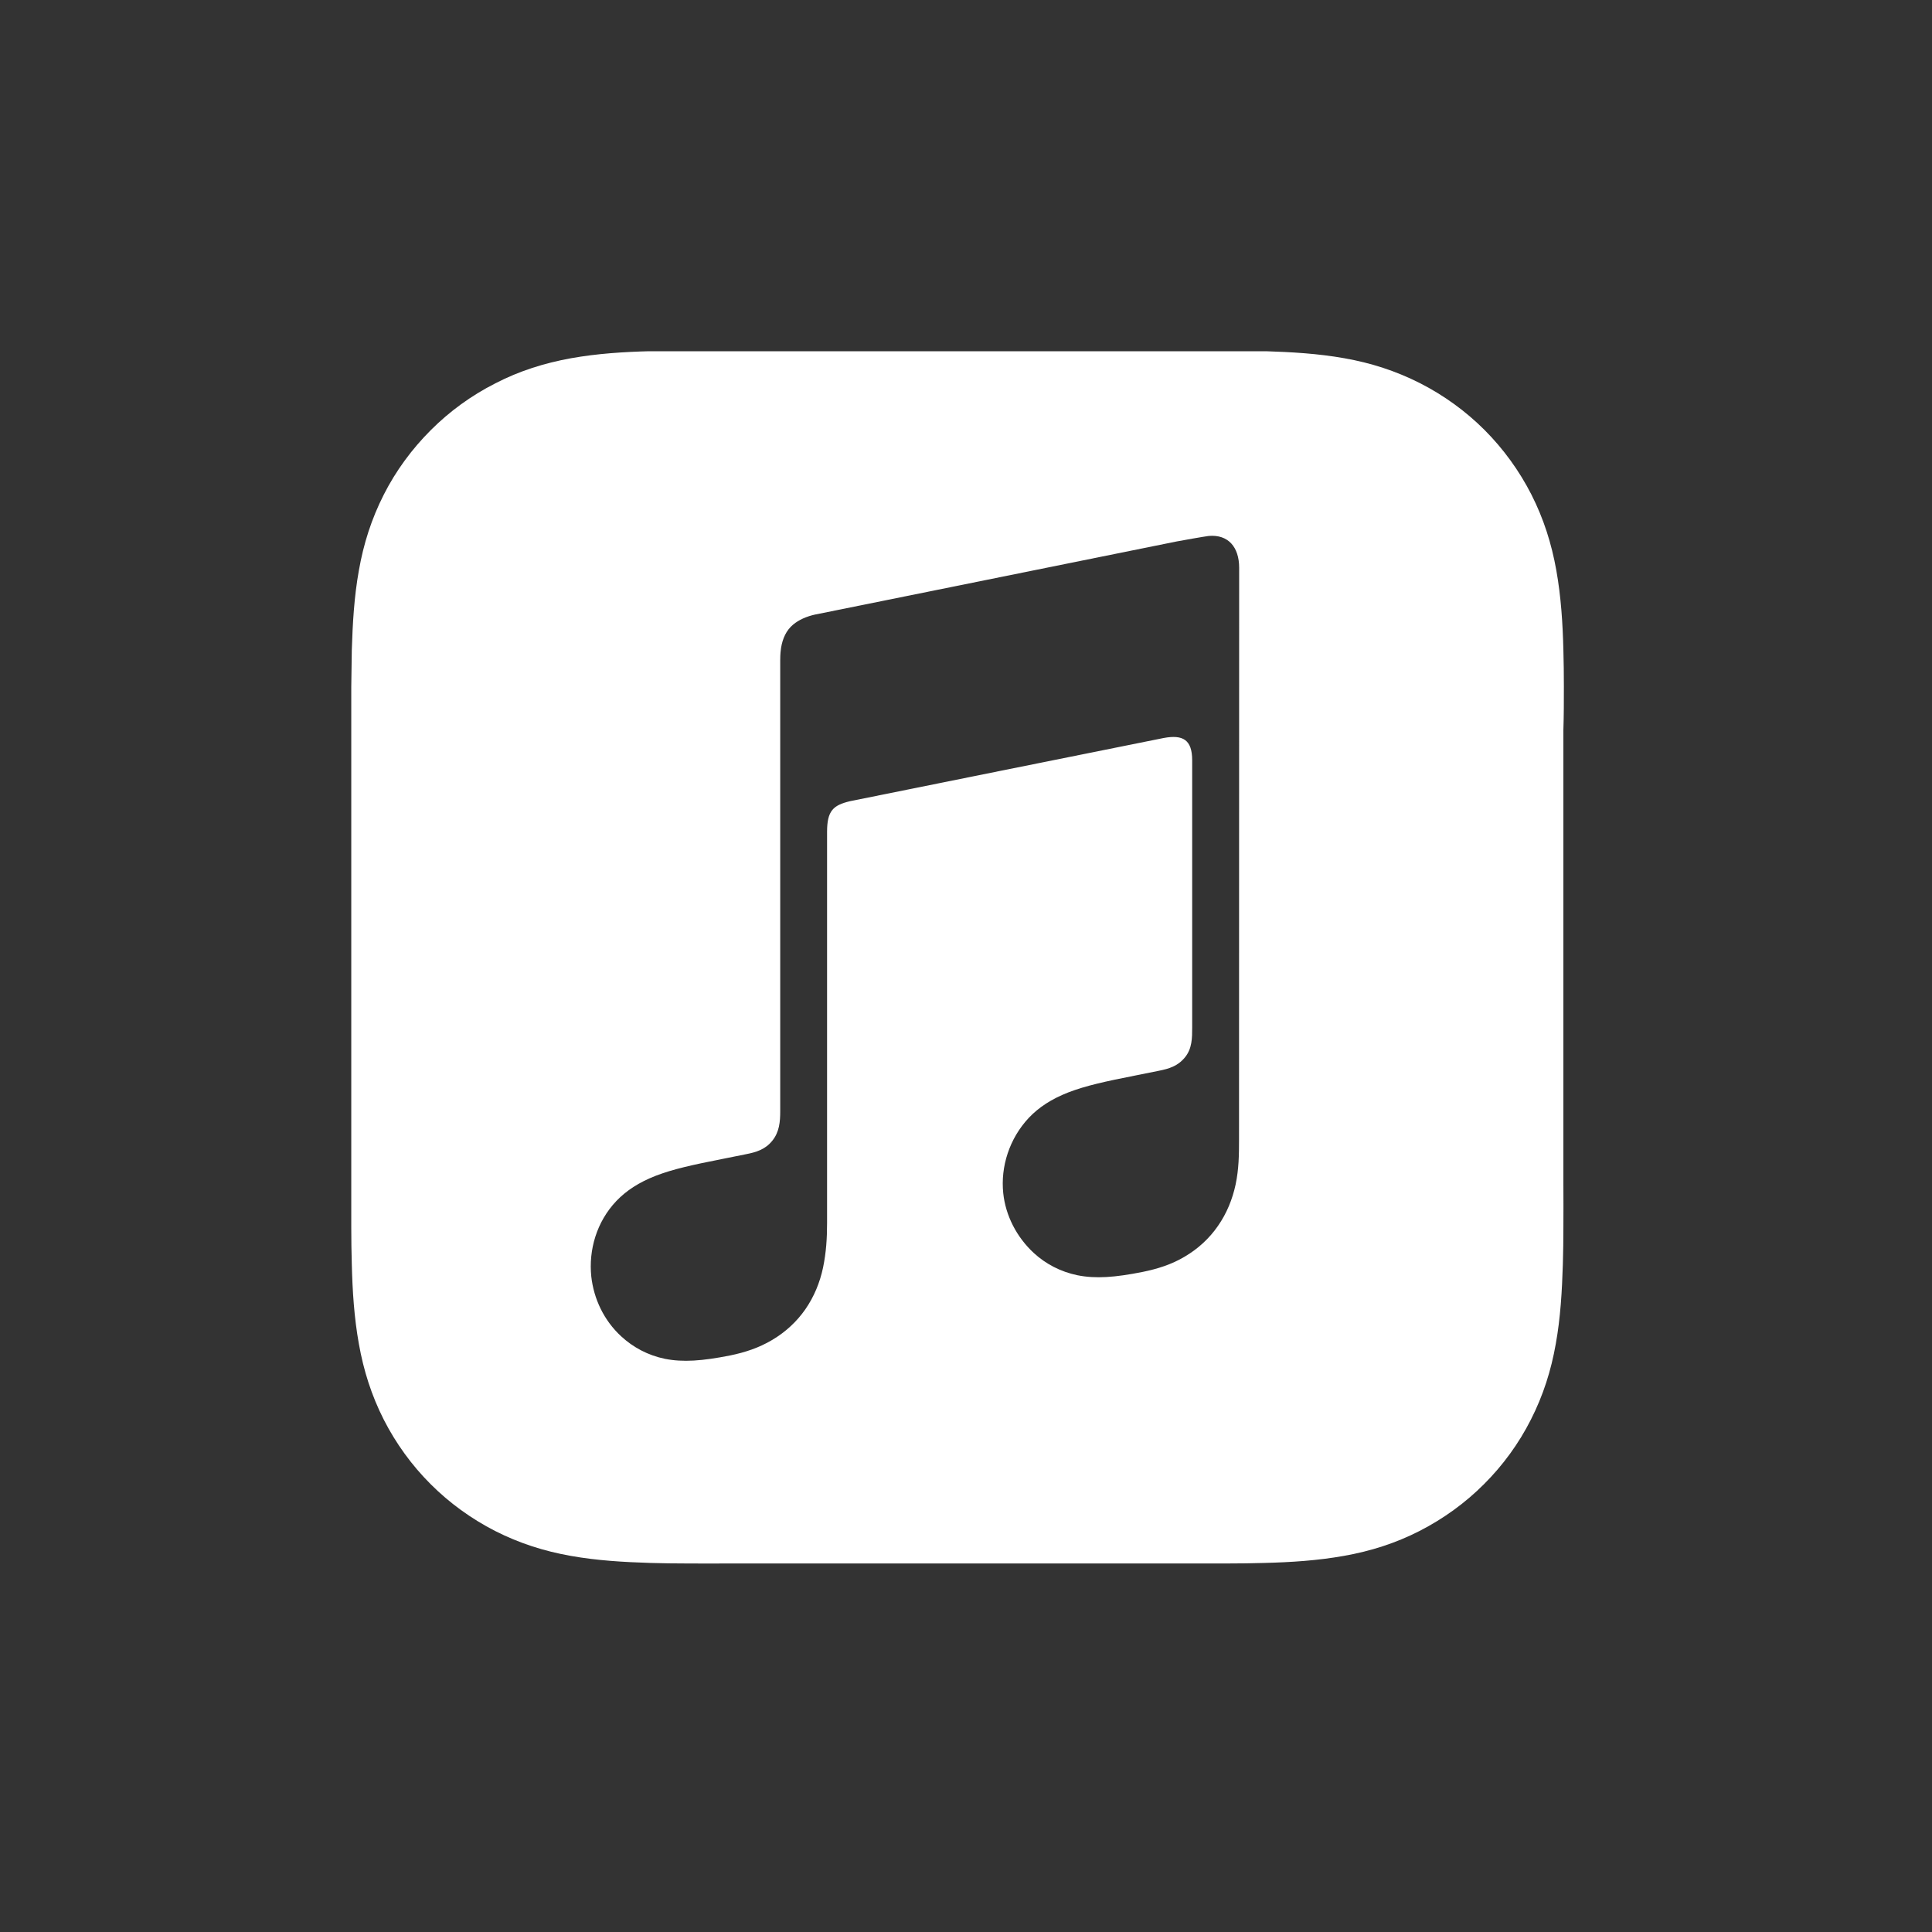 <svg width="44" height="44" viewBox="0 0 44 44" fill="none" xmlns="http://www.w3.org/2000/svg">
<rect x="0" y="0" width="44" height="44" fill="#333333" stroke="none"/>
<g clip-path="url(#clip0_265_39)">
<g clip-path="url(#clip1_265_39)">
<path fill-rule="evenodd" clip-rule="evenodd" d="M35.616 15.635C35.616 15.358 35.613 15.079 35.605 14.802C35.59 14.196 35.551 13.586 35.444 12.988C35.336 12.382 35.156 11.814 34.876 11.262C34.6 10.721 34.239 10.223 33.81 9.793C33.38 9.363 32.882 9.003 32.341 8.727C31.788 8.447 31.225 8.266 30.619 8.159C30.02 8.052 29.41 8.017 28.804 7.998C28.524 7.994 28.244 7.99 27.968 7.986C27.638 7.986 27.308 7.986 26.979 7.986H16.638C16.308 7.986 15.978 7.986 15.648 7.986C15.372 7.986 15.092 7.99 14.816 7.998C14.21 8.013 13.6 8.052 13.002 8.159C12.396 8.27 11.828 8.447 11.28 8.731C10.735 9.007 10.24 9.367 9.81 9.797C9.381 10.226 9.016 10.721 8.74 11.266C8.46 11.818 8.28 12.382 8.173 12.992C8.065 13.59 8.031 14.2 8.012 14.806C8.008 15.082 8.004 15.358 8 15.639C8 15.968 8 16.298 8 16.628V26.969C8 27.299 8 27.629 8 27.959C8 28.235 8.004 28.515 8.012 28.791C8.027 29.397 8.065 30.007 8.173 30.605C8.28 31.211 8.46 31.779 8.74 32.331C9.016 32.872 9.377 33.371 9.807 33.8C10.236 34.23 10.735 34.59 11.276 34.867C11.828 35.147 12.392 35.327 12.998 35.434C13.596 35.541 14.206 35.576 14.812 35.595C15.088 35.603 15.368 35.607 15.644 35.607C15.974 35.611 16.304 35.607 16.634 35.607H26.971C27.301 35.607 27.631 35.607 27.96 35.607C28.237 35.607 28.517 35.603 28.793 35.595C29.399 35.58 30.009 35.541 30.607 35.434C31.213 35.327 31.781 35.147 32.329 34.867C32.87 34.59 33.369 34.23 33.798 33.8C34.228 33.371 34.589 32.876 34.865 32.331C35.145 31.779 35.325 31.215 35.432 30.605C35.54 30.007 35.574 29.397 35.593 28.791C35.601 28.515 35.605 28.235 35.605 27.959C35.609 27.629 35.605 27.299 35.605 26.969V16.624C35.616 16.294 35.616 15.964 35.616 15.635ZM28.218 25.956C28.218 26.305 28.214 26.624 28.141 26.973C28.068 27.314 27.938 27.633 27.738 27.92C27.539 28.208 27.282 28.442 26.983 28.618C26.68 28.799 26.361 28.898 26.024 28.967C25.387 29.094 24.953 29.125 24.543 29.044C24.148 28.963 23.814 28.783 23.546 28.538C23.151 28.173 22.901 27.682 22.848 27.172C22.786 26.57 22.986 25.93 23.434 25.454C23.661 25.216 23.948 25.028 24.332 24.878C24.731 24.725 25.172 24.629 25.851 24.495C26.031 24.46 26.208 24.422 26.388 24.387C26.622 24.341 26.825 24.28 26.986 24.081C27.151 23.881 27.151 23.636 27.151 23.398V17.315C27.151 16.851 26.944 16.724 26.499 16.808C26.181 16.87 19.357 18.247 19.357 18.247C18.974 18.339 18.836 18.465 18.836 18.945V27.855C18.836 28.204 18.816 28.522 18.744 28.871C18.671 29.213 18.54 29.531 18.341 29.819C18.141 30.106 17.884 30.34 17.585 30.517C17.282 30.697 16.964 30.801 16.626 30.87C15.99 30.996 15.556 31.027 15.146 30.947C14.751 30.866 14.417 30.682 14.149 30.436C13.753 30.072 13.523 29.581 13.466 29.071C13.404 28.469 13.585 27.828 14.037 27.352C14.264 27.115 14.551 26.927 14.935 26.777C15.334 26.624 15.775 26.528 16.454 26.394C16.634 26.359 16.81 26.321 16.991 26.286C17.225 26.24 17.428 26.179 17.589 25.979C17.75 25.78 17.769 25.546 17.769 25.308C17.769 23.421 17.769 15.033 17.769 15.033C17.769 14.894 17.781 14.802 17.788 14.756C17.823 14.541 17.907 14.354 18.065 14.223C18.195 14.116 18.364 14.039 18.575 13.993H18.579L26.794 12.332C26.867 12.317 27.458 12.213 27.527 12.206C27.972 12.167 28.221 12.459 28.221 12.931L28.218 25.956Z" fill="white"/>
</g>
</g>
<defs>
<clipPath id="clip0_265_39">
<rect width="28" height="28" fill="white" transform="translate(8 8)"/>
</clipPath>
<clipPath id="clip1_265_39">
<rect width="28" height="28" fill="white" transform="translate(8 8)"/>
</clipPath>
</defs>
</svg>
